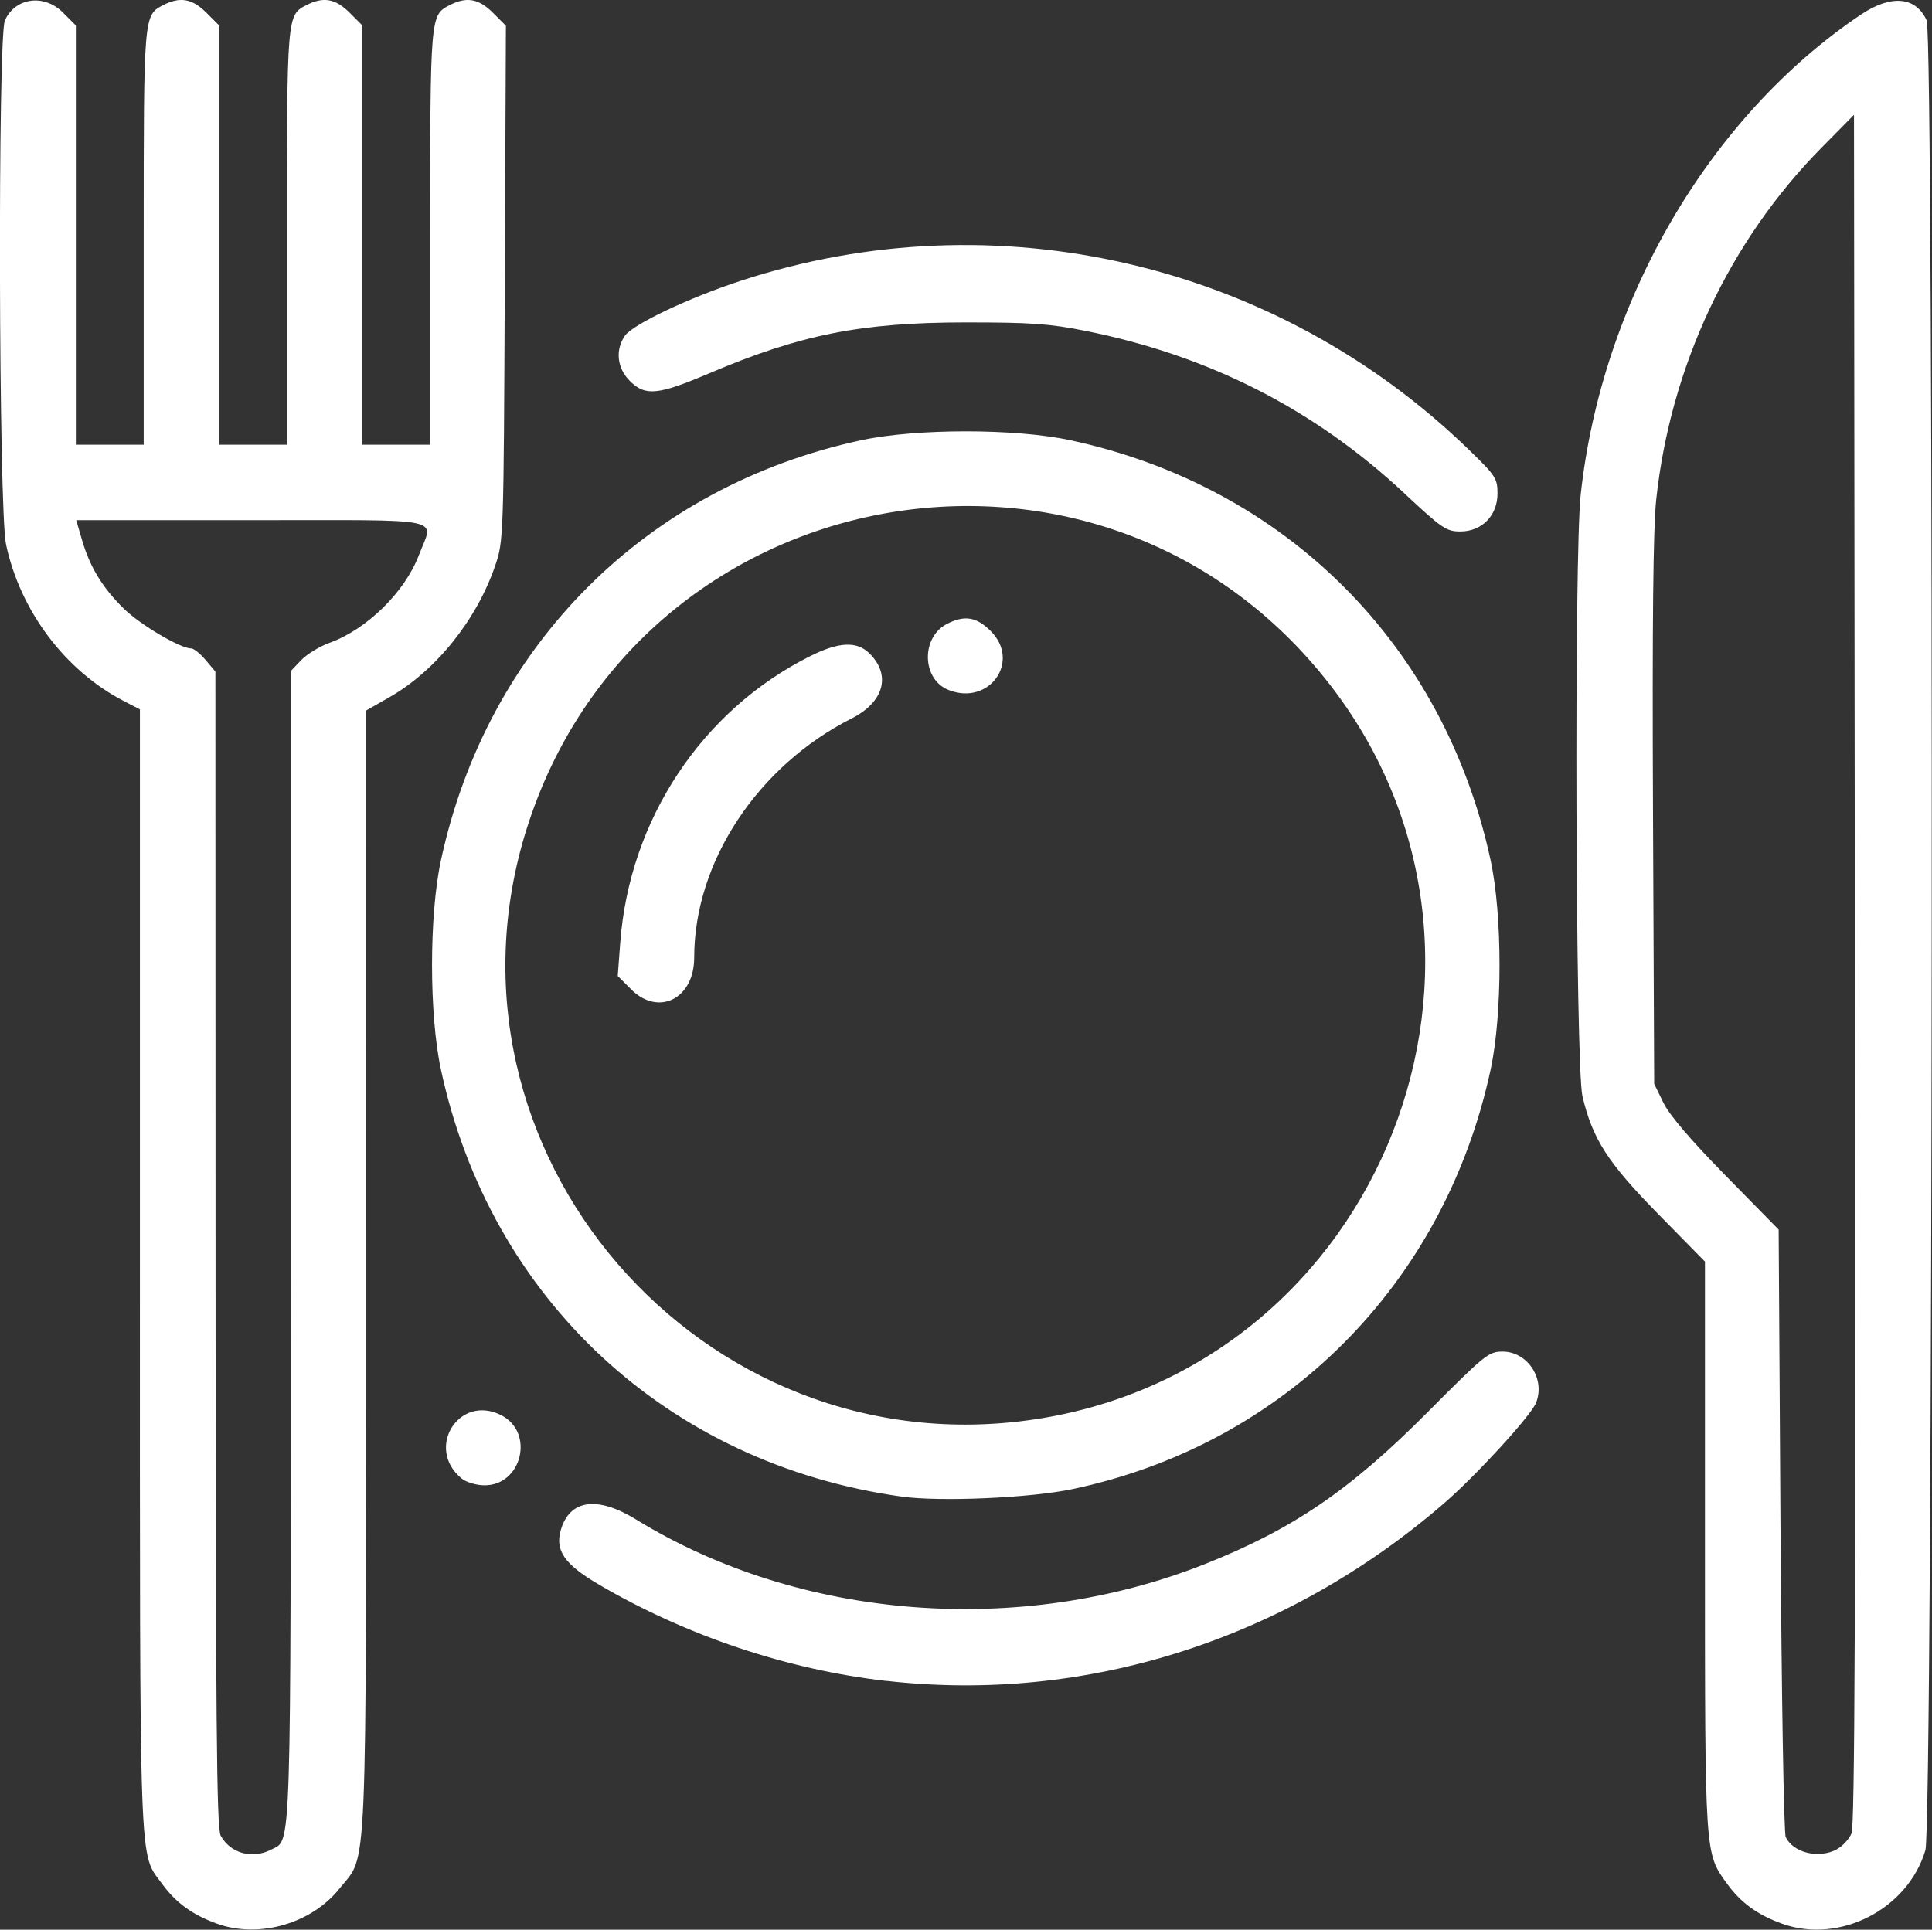 <?xml version="1.0" encoding="UTF-8" standalone="no"?>
<!-- Created with Inkscape (http://www.inkscape.org/) -->

<svg
   width="98.379"
   height="98.286"
   viewBox="0 0 26.03 26.005"
   version="1.1"
   id="svg1"
   xml:space="preserve"
   xmlns="http://www.w3.org/2000/svg"
   xmlns:svg="http://www.w3.org/2000/svg"><rect x="0" y="0" width="26.03" height="26.005" fill="#333333" stroke="none"/><defs
     id="defs1" /><g
     id="layer1"
     transform="translate(-0.176,-0.181)"><path
       style="fill:#ffffff;fill-opacity:1"
       d="m 3.102,26.105 c -0.331,-0.118 -0.556,-0.282 -0.741,-0.536 -0.316,-0.436 -0.3,0.01 -0.3,-8.271 V 9.741 l -0.216,-0.112 c -0.79,-0.408 -1.398,-1.217 -1.588,-2.113 -0.099,-0.468 -0.113,-6.845 -0.015,-7.06 0.141,-0.309 0.527,-0.361 0.783,-0.105 l 0.173,0.173 v 2.825 2.825 h 0.457 0.457 v -2.792 c 0,-2.997 -9.9e-5,-2.996 0.261,-3.131 0.228,-0.118 0.392,-0.09 0.582,0.1 l 0.173,0.173 v 2.825 2.825 h 0.457 0.457 v -2.792 c 0,-2.997 -9.9e-5,-2.996 0.261,-3.131 0.228,-0.118 0.392,-0.09 0.582,0.1 l 0.173,0.173 v 2.825 2.825 h 0.457 0.457 v -2.792 c 0,-2.997 -10e-5,-2.996 0.261,-3.131 0.229,-0.118 0.392,-0.09 0.584,0.102 l 0.175,0.175 -0.015,3.471 c -0.015,3.429 -0.017,3.475 -0.128,3.801 -0.251,0.736 -0.801,1.421 -1.428,1.778 l -0.312,0.178 -5.51e-4,7.549 c -6.13e-4,8.409 0.023,7.843 -0.354,8.321 -0.377,0.477 -1.086,0.682 -1.654,0.479 z m 0.73,-1 c 0.273,-0.141 0.261,0.222 0.261,-8.11 V 9.225 l 0.14,-0.147 c 0.077,-0.081 0.249,-0.186 0.382,-0.234 0.505,-0.182 1.017,-0.686 1.206,-1.185 0.195,-0.517 0.433,-0.468 -2.258,-0.468 h -2.36 l 0.078,0.267 c 0.106,0.363 0.274,0.64 0.559,0.921 0.222,0.219 0.764,0.54 0.911,0.54 0.035,0 0.123,0.07 0.195,0.156 l 0.132,0.156 0.002,7.783 c 0.002,6.363 0.014,7.805 0.069,7.904 0.133,0.24 0.426,0.321 0.684,0.187 z m 20.356,1 c -0.331,-0.118 -0.556,-0.282 -0.741,-0.536 -0.304,-0.42 -0.3,-0.351 -0.3,-4.551 v -3.836 l -0.629,-0.64 c -0.682,-0.695 -0.886,-1.012 -1.022,-1.59 -0.093,-0.395 -0.113,-7.283 -0.023,-8.107 0.285,-2.614 1.734,-5.095 3.775,-6.467 0.407,-0.273 0.74,-0.244 0.886,0.078 0.102,0.225 0.086,24.311 -0.017,24.658 -0.236,0.796 -1.156,1.268 -1.931,0.991 z m 0.733,-1.002 c 0.079,-0.041 0.169,-0.138 0.201,-0.216 0.044,-0.106 0.055,-3.066 0.045,-11.651 L 25.155,1.728 24.72,2.169 c -1.242,1.256 -2.038,2.951 -2.23,4.747 -0.041,0.385 -0.054,1.671 -0.043,4.213 l 0.016,3.658 0.124,0.254 c 0.082,0.168 0.366,0.501 0.838,0.982 l 0.715,0.728 0.025,4.048 c 0.014,2.227 0.045,4.089 0.07,4.139 0.104,0.212 0.441,0.294 0.688,0.166 z m -12.8,-2.269 c -1.329,-0.15 -2.701,-0.61 -3.877,-1.3 -0.46,-0.27 -0.592,-0.457 -0.513,-0.732 0.118,-0.413 0.491,-0.466 1.014,-0.145 2.204,1.356 5.169,1.589 7.658,0.604 1.191,-0.472 1.96,-0.996 3.008,-2.05 0.771,-0.775 0.821,-0.816 1.009,-0.816 0.339,0 0.581,0.372 0.45,0.693 -0.072,0.176 -0.807,0.979 -1.24,1.353 -2.127,1.838 -4.818,2.696 -7.508,2.392 z m 0.203,-2.485 c -3.15,-0.439 -5.541,-2.656 -6.208,-5.757 -0.159,-0.741 -0.159,-2.073 0,-2.814 0.623,-2.898 2.767,-5.042 5.665,-5.665 0.741,-0.159 2.073,-0.159 2.814,0 2.906,0.625 5.04,2.759 5.665,5.665 0.159,0.741 0.159,2.073 0,2.814 -0.622,2.895 -2.776,5.055 -5.639,5.657 -0.566,0.119 -1.78,0.172 -2.297,0.1 z m 1.796,-1.041 c 4.681,-0.706 6.869,-6.284 3.913,-9.978 -3.104,-3.879 -9.274,-2.718 -10.763,2.026 -1.359,4.33 2.346,8.631 6.849,7.952 z m -5.441,-5.795 -0.18,-0.18 0.034,-0.454 c 0.125,-1.655 1.1,-3.125 2.557,-3.855 0.389,-0.195 0.632,-0.206 0.802,-0.036 0.293,0.293 0.194,0.654 -0.24,0.874 -1.271,0.643 -2.123,1.937 -2.123,3.223 0,0.556 -0.481,0.797 -0.851,0.428 z M 12.953,9.478 c -0.358,-0.144 -0.37,-0.708 -0.019,-0.889 0.237,-0.122 0.398,-0.096 0.59,0.096 0.411,0.411 -0.023,1.014 -0.571,0.793 z M 6.399,20.108 c -0.502,-0.407 -0.039,-1.149 0.533,-0.854 0.449,0.232 0.275,0.946 -0.23,0.943 -0.107,-6.22e-4 -0.243,-0.041 -0.303,-0.089 z M 19.099,6.83 c -1.215,-1.134 -2.63,-1.856 -4.293,-2.189 -0.487,-0.098 -0.737,-0.115 -1.618,-0.115 -1.41,5.05e-4 -2.226,0.163 -3.459,0.687 -0.692,0.294 -0.859,0.31 -1.068,0.101 -0.172,-0.172 -0.198,-0.418 -0.065,-0.609 0.107,-0.153 0.863,-0.512 1.56,-0.74 3.433,-1.125 7.212,-0.247 9.813,2.279 0.358,0.347 0.383,0.386 0.383,0.587 0,0.298 -0.21,0.512 -0.501,0.512 -0.188,0 -0.246,-0.039 -0.753,-0.513 z"
       id="path1" /></g></svg>

